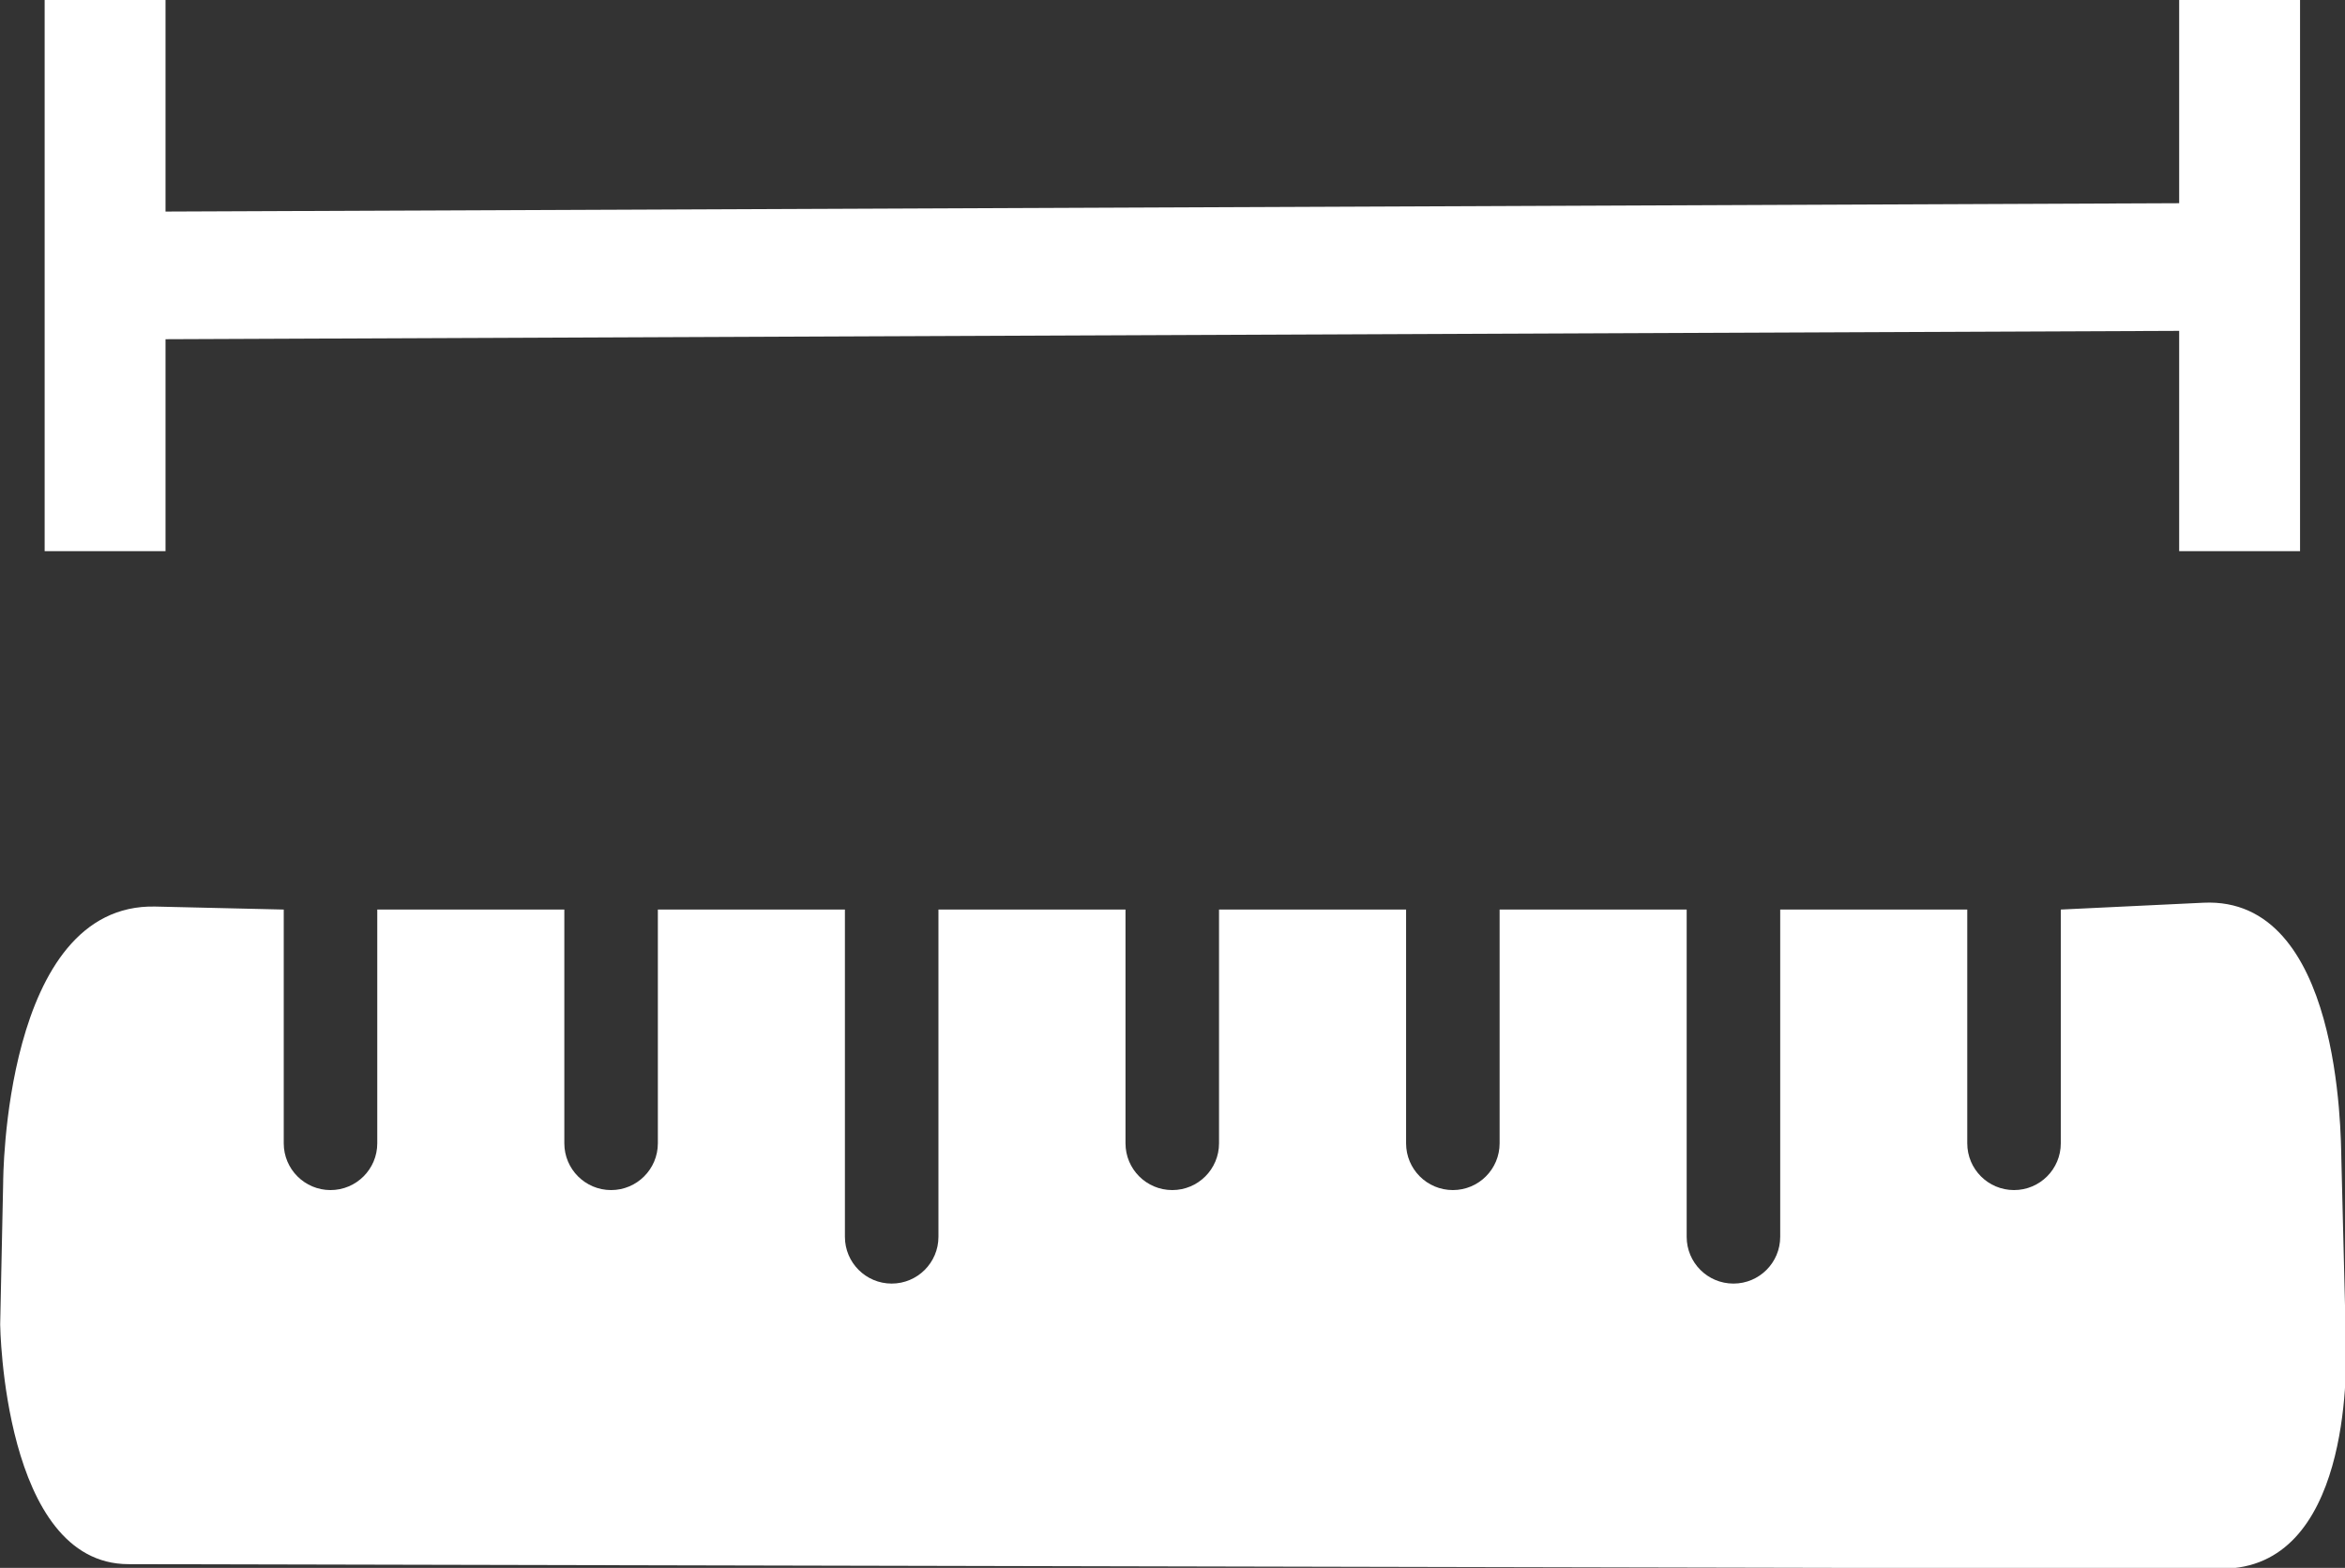 <?xml version="1.0" encoding="UTF-8" standalone="no"?>
<svg
   xmlns:dc="http://purl.org/dc/elements/1.1/"
   xmlns:cc="http://creativecommons.org/ns#"
   xmlns:rdf="http://www.w3.org/1999/02/22-rdf-syntax-ns#"
   xmlns:svg="http://www.w3.org/2000/svg"
   xmlns="http://www.w3.org/2000/svg"
   xmlns:sodipodi="http://sodipodi.sourceforge.net/DTD/sodipodi-0.dtd"
   xmlns:inkscape="http://www.inkscape.org/namespaces/inkscape"
   viewBox="0 0 31.04 20.758"
   version="1.1"
   x="0px"
   y="0px"
   id="svg2"
   width="31.04"
   height="20.758"
   inkscape:version="0.91 r13725"
   sodipodi:docname="NMPi_measure_distance_no_bkgrd.svg">
  <rect x="0" y="0" width="31.04" height="20.758" fill="#333333" stroke="none"/>
  <sodipodi:namedview
     pagecolor="#ffffff"
     bordercolor="#666666"
     borderopacity="1"
     objecttolerance="10"
     gridtolerance="10"
     guidetolerance="10"
     inkscape:pageopacity="0"
     inkscape:pageshadow="2"
     inkscape:window-width="1609"
     inkscape:window-height="1063"
     id="namedview13"
     showgrid="false"
     inkscape:zoom="2.9076389"
     inkscape:cx="-44.681855"
     inkscape:cy="9.6677149"
     inkscape:window-x="98"
     inkscape:window-y="28"
     inkscape:window-maximized="0"
     inkscape:current-layer="svg2"
     fit-margin-top="0"
     fit-margin-left="0"
     fit-margin-right="0"
     fit-margin-bottom="0" />
  <defs
     id="defs26" />
  <desc
     id="desc6">Created with Sketch.</desc>
  <g
     transform="matrix(0.619,0,0,0.619,-4.291,-3.433)"
     id="g4"
     style="fill:#ffffff;fill-opacity:1">
    <path
       d="M 54.049,24.854 51,25 l 0,5 c 0,0.552 -0.447,1 -1,1 -0.553,0 -1,-0.448 -1,-1 l 0,-5 -4,0 0,7 c 0,0.552 -0.447,1 -1,1 -0.553,0 -1,-0.448 -1,-1 l 0,-7 -4,0 0,5 c 0,0.552 -0.447,1 -1,1 -0.553,0 -1,-0.448 -1,-1 l 0,-5 -4,0 0,5 c 0,0.552 -0.447,1 -1,1 -0.553,0 -1,-0.448 -1,-1 l 0,-5 -4,0 0,7 c 0,0.552 -0.448,1 -1,1 -0.552,0 -1,-0.448 -1,-1 l 0,-7 -4,0 0,5 c 0,0.552 -0.448,1 -1,1 -0.552,0 -1,-0.448 -1,-1 l 0,-5 -4,0 0,5 c 0,0.552 -0.448,1 -1,1 -0.552,0 -1,-0.448 -1,-1 l 0,-5 -2.744,-0.064 C 7,24.859 7,30.835 7,30.835 l -0.064,3.04 c 0,0 0.061,5.12 2.74,5.126 L 54.439,39.098 c 2.749,0.006 2.672,-4.252 2.659,-4.805 L 57,30.342 c -0.014,-0.552 -0.014,-5.629 -2.951,-5.488 z"
       id="path6-5"
       style="fill:#ffffff;fill-opacity:1"
       inkscape:connector-curvature="0"
       sodipodi:nodetypes="scsssccsssccsssccsssccsssccsssccssscsccsssss" />
  </g>
  <path
     style="fill:none;fill-rule:evenodd;stroke:#ffffff;stroke-width:1.6;stroke-linecap:butt;stroke-linejoin:miter;stroke-miterlimit:4;stroke-dasharray:none;stroke-opacity:1"
     d="M 1.391,7.297 1.391,0"
     id="path5006"
     inkscape:connector-curvature="0" />
  <path
     style="fill:none;fill-rule:evenodd;stroke:#ffffff;stroke-width:1.6;stroke-linecap:butt;stroke-linejoin:miter;stroke-miterlimit:4;stroke-dasharray:none;stroke-opacity:1"
     d="M 29.645,7.297 29.645,0"
     id="path5006-2"
     inkscape:connector-curvature="0" />
  <path
     style="fill:#ffffff;fill-opacity:1;fill-rule:evenodd;stroke:#ffffff;stroke-width:1.69;stroke-linecap:butt;stroke-linejoin:miter;stroke-miterlimit:4;stroke-dasharray:none;stroke-opacity:1"
     d="M 1.468,3.649 C 29.916,3.531 29.916,3.531 29.916,3.531 l 0,0"
     id="path5023"
     inkscape:connector-curvature="0" />
</svg>
